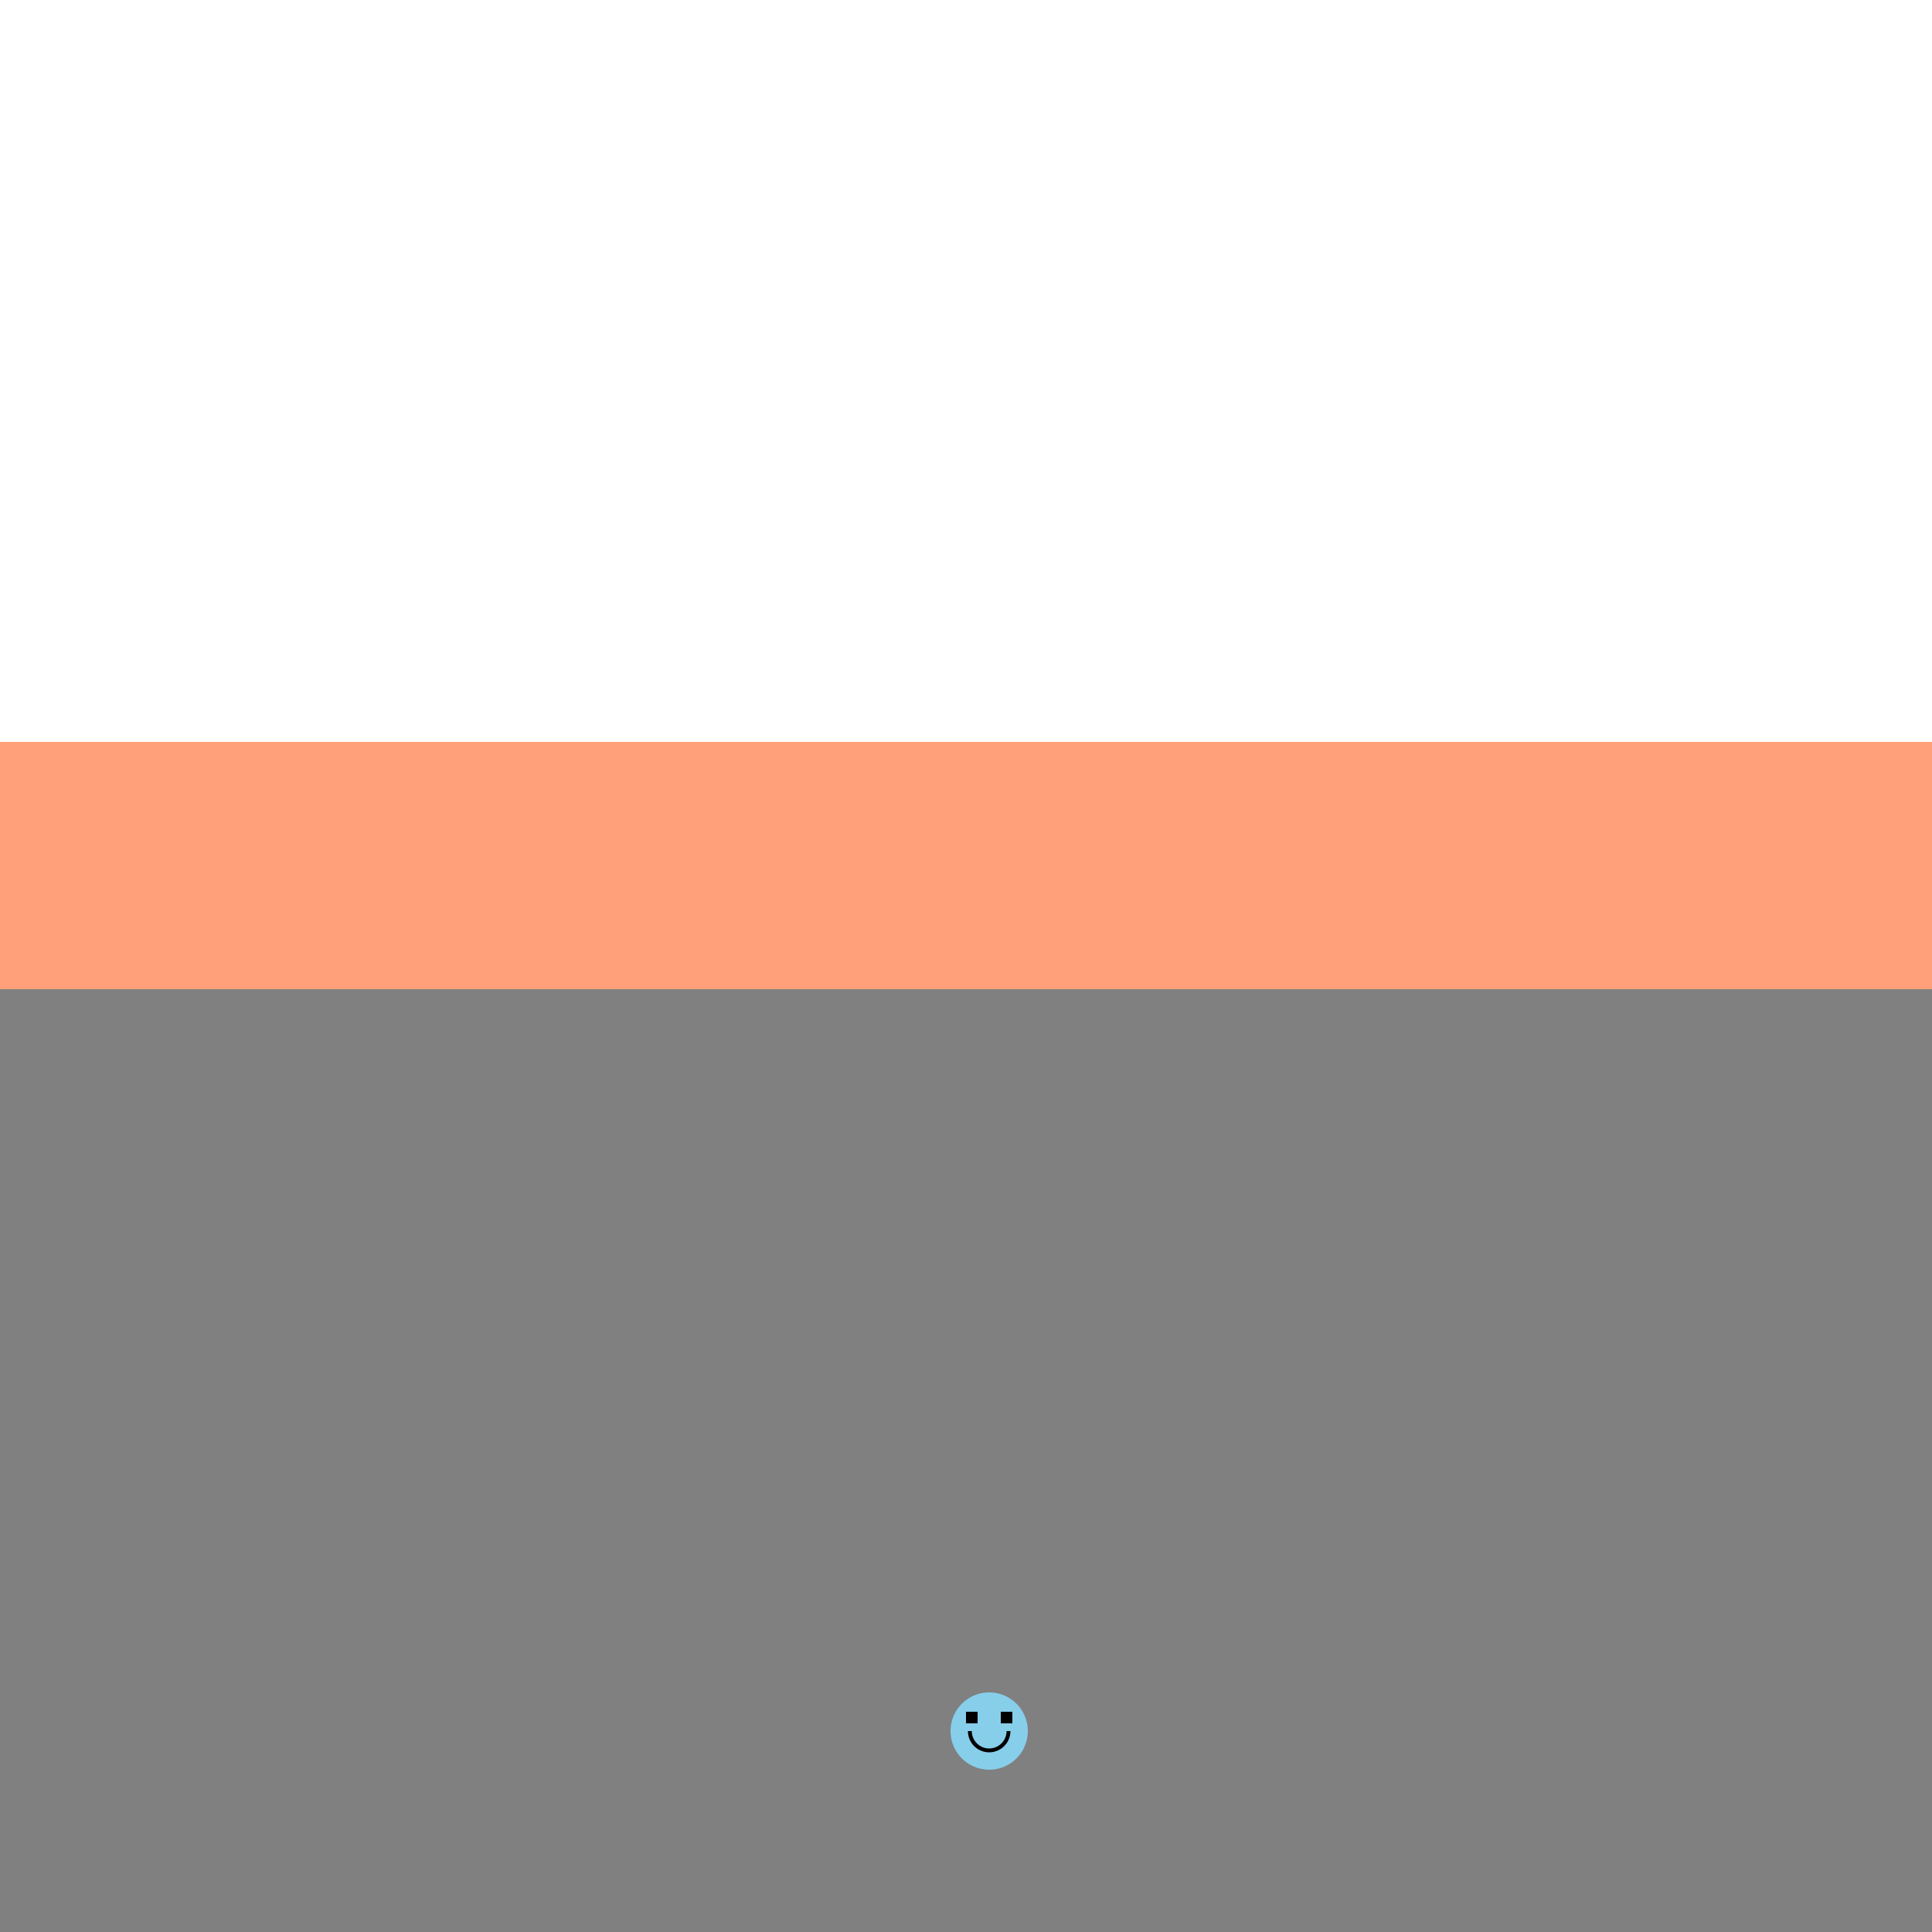<!--

Generated by DrawGPT.
Free, open source, AI generated images in SVG, PNG, and HTML Canvas format.
https://drawgpt.ai

Created: 2024-02-11T14:35:45.391Z
Link: https://drawgpt.ai/prompt/162793/

-->
<svg xmlns="http://www.w3.org/2000/svg" xmlns:xlink="http://www.w3.org/1999/xlink" width="500" height="500"><defs/><g><rect fill="#808080" stroke="none" x="0" y="256" width="512" height="256"/><rect fill="#FFA07A" stroke="none" x="0" y="192" width="64" height="64"/><rect fill="#FFA07A" stroke="none" x="64" y="192" width="64" height="64"/><rect fill="#FFA07A" stroke="none" x="128" y="192" width="64" height="64"/><rect fill="#FFA07A" stroke="none" x="192" y="192" width="64" height="64"/><rect fill="#FFA07A" stroke="none" x="256" y="192" width="64" height="64"/><rect fill="#FFA07A" stroke="none" x="320" y="192" width="64" height="64"/><rect fill="#FFA07A" stroke="none" x="384" y="192" width="64" height="64"/><rect fill="#FFA07A" stroke="none" x="448" y="192" width="64" height="64"/><path fill="#87CEEB" stroke="none" paint-order="stroke fill markers" d=" M 266 448 A 10 10 0 1 1 266 447.99"/><path fill="none" stroke="black" paint-order="fill stroke markers" d=" M 261 448 A 5 5 0 0 1 251 448" stroke-miterlimit="10" stroke-dasharray=""/><rect fill="black" stroke="none" x="250" y="443" width="3" height="3"/><rect fill="black" stroke="none" x="259" y="443" width="3" height="3"/></g></svg>